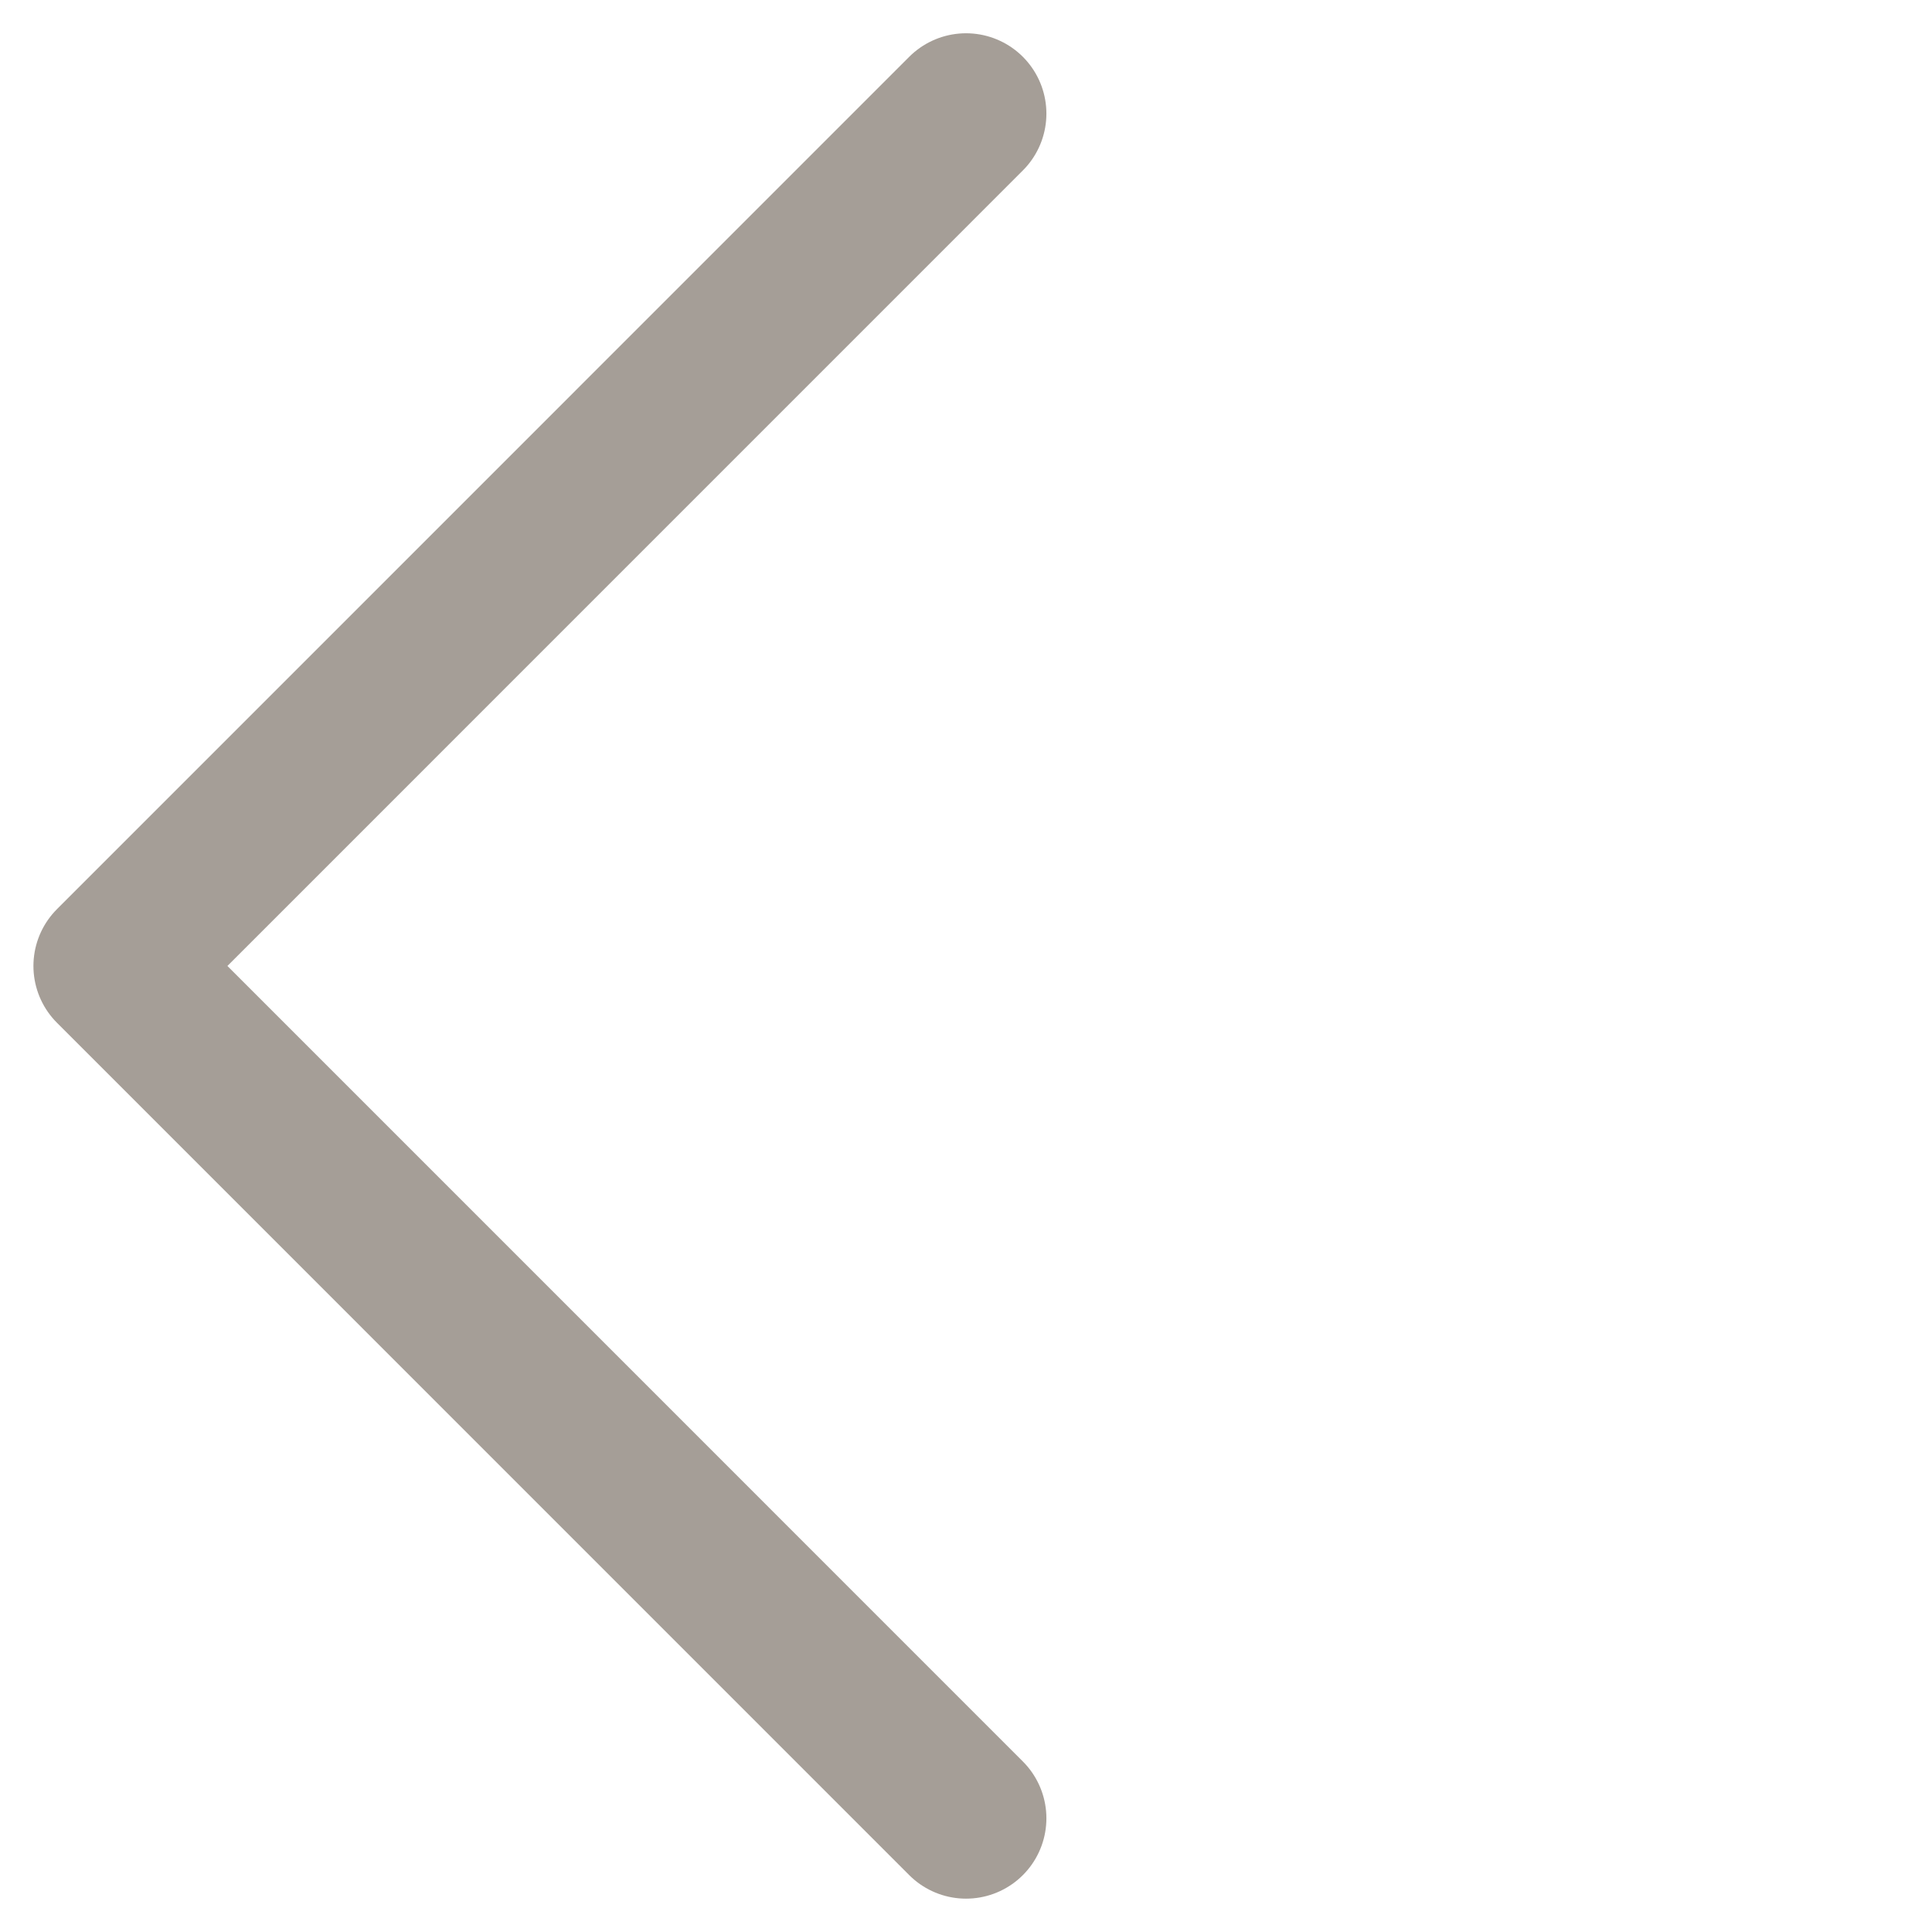 <svg xmlns="http://www.w3.org/2000/svg" width="24.043" height="24.043"><path fill="none" stroke="#a59e97" stroke-linecap="round" stroke-linejoin="round" stroke-width="2" d="M12.022 1.414 1.416 12.021l10.606 10.607" data-name="パス 2633"/></svg>